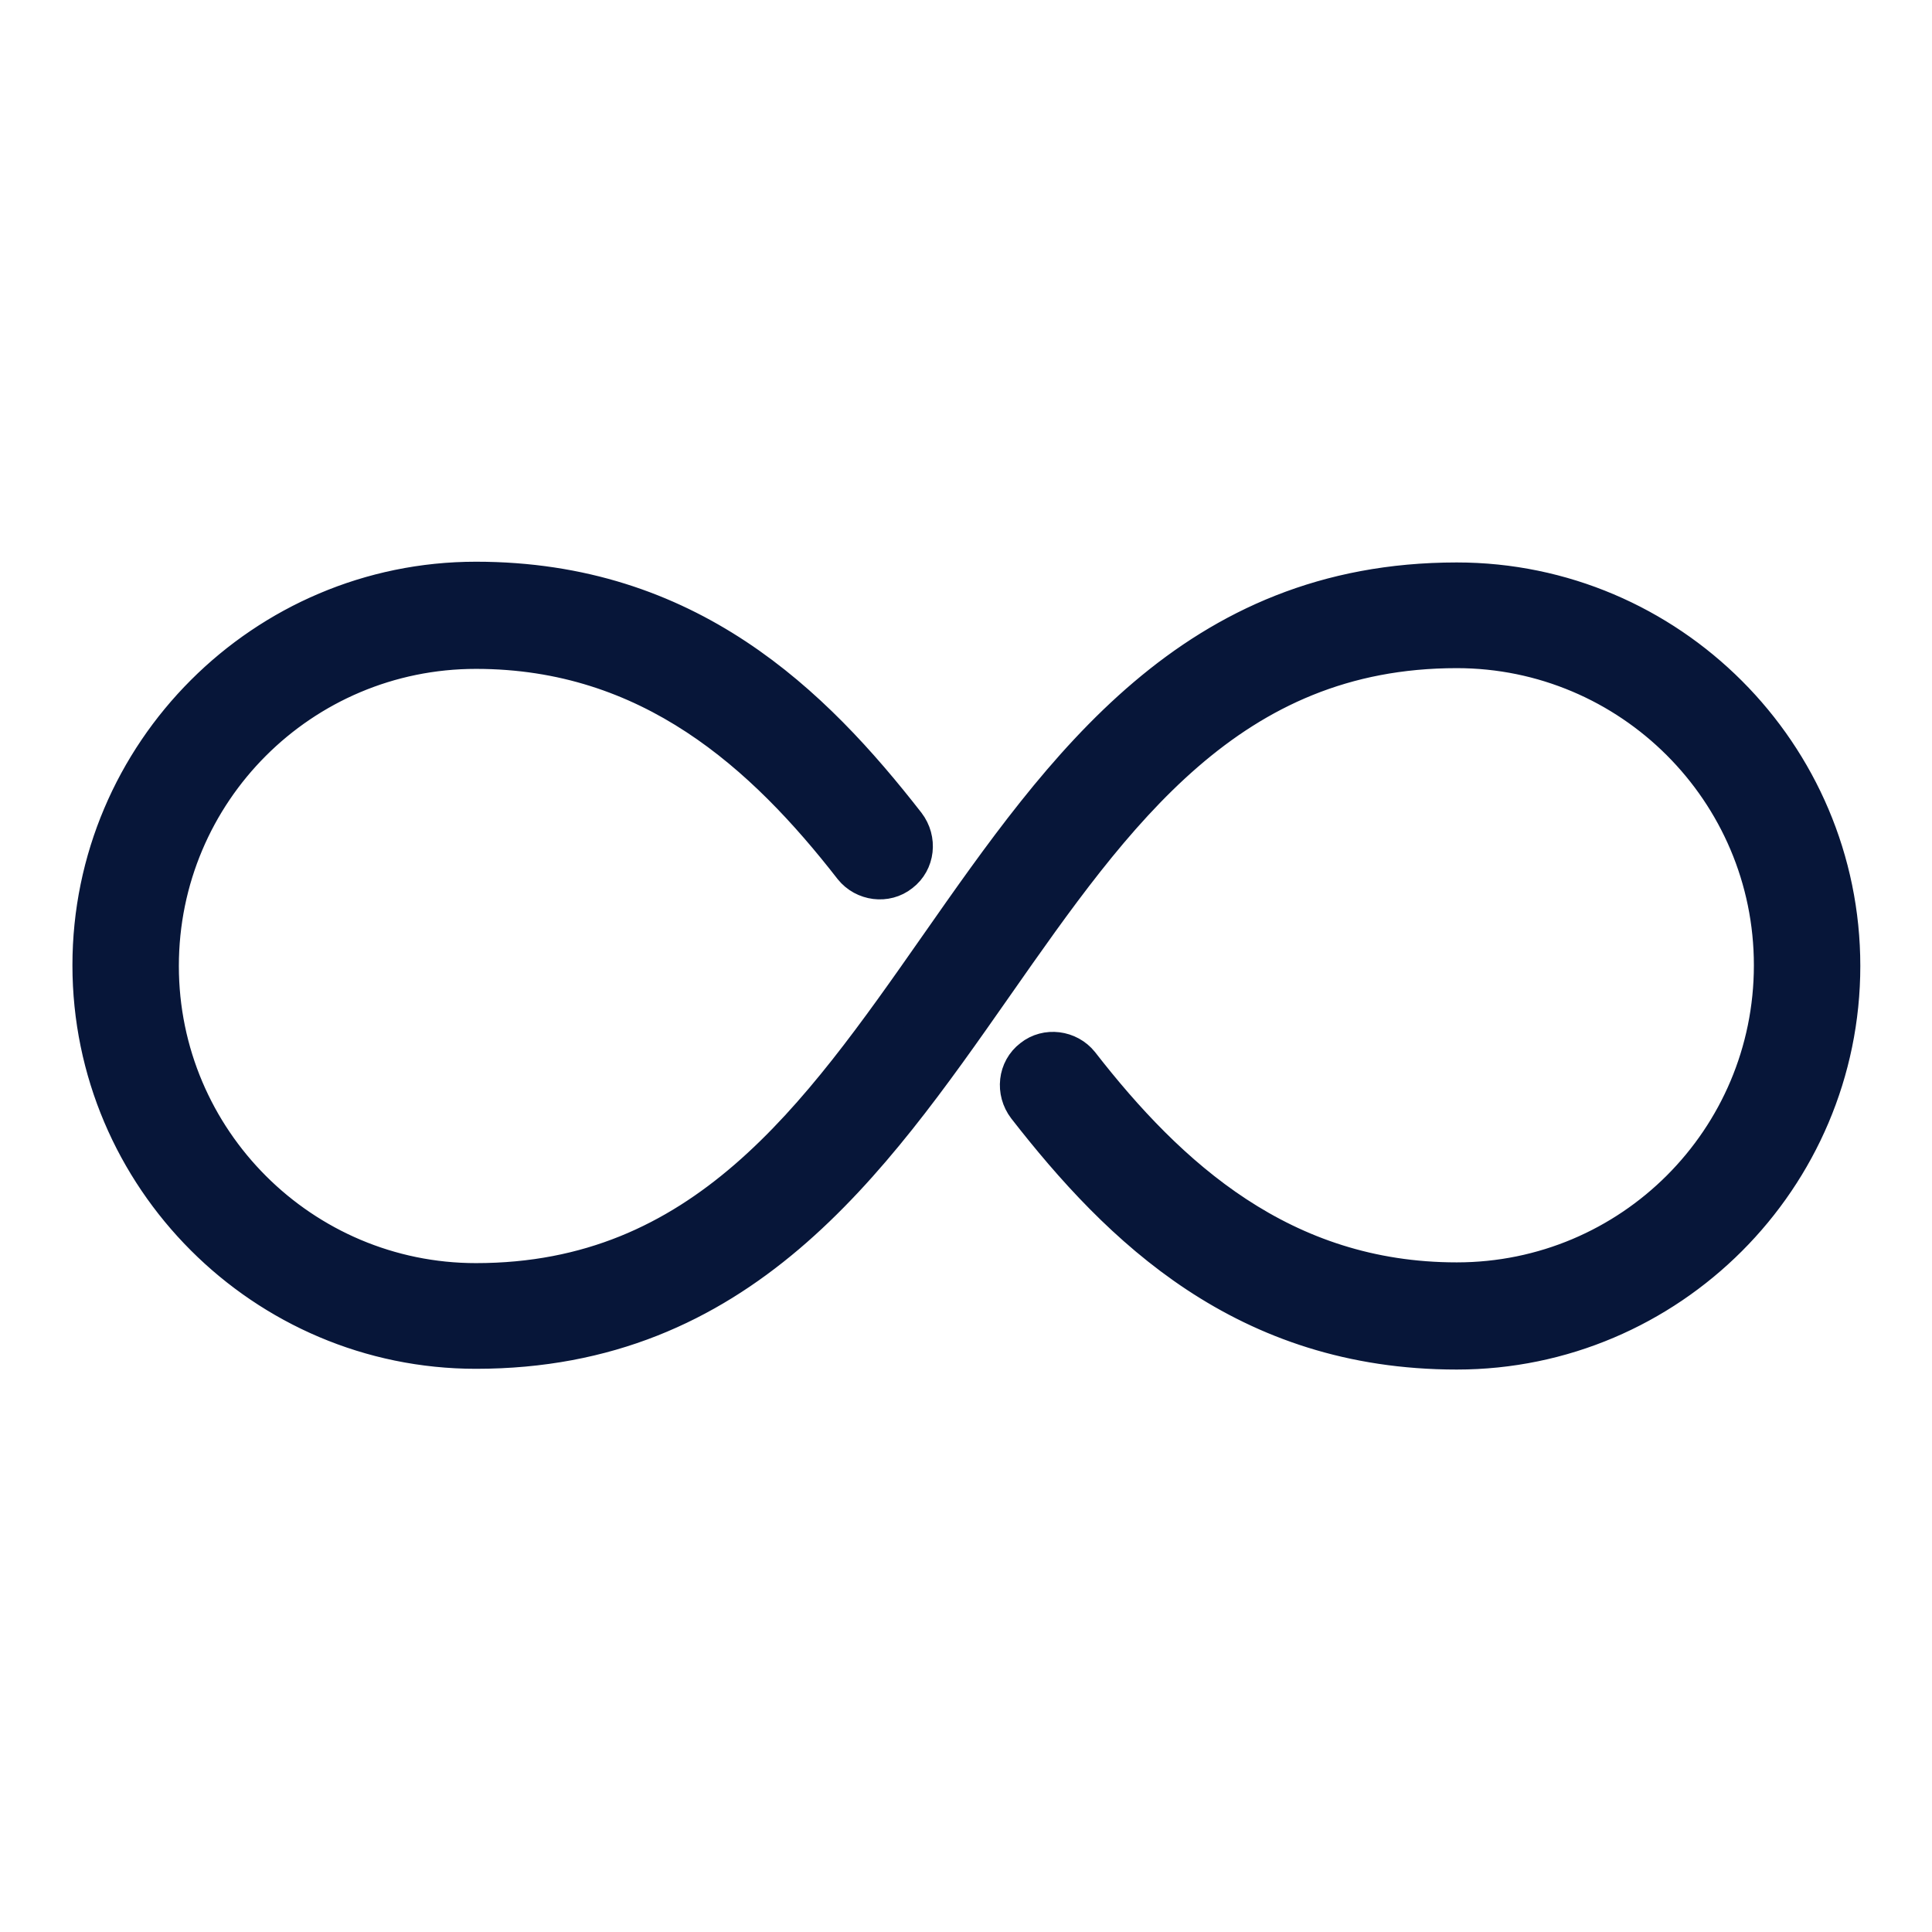 <?xml version="1.0" encoding="UTF-8"?>
<svg xmlns="http://www.w3.org/2000/svg" id="Layer_2" width="26.14" height="26.14" viewBox="0 0 26.14 26.14">
  <g id="Layer_2-2">
    <g id="enterprize">
      <rect width="26.14" height="26.14" fill="none"></rect>
      <path d="M19.71,7.86c-3.56,0-5.32,2.51-7.02,4.94-1.63,2.33-3.18,4.54-6.25,4.54-2.35,0-4.27-1.91-4.27-4.27s1.91-4.27,4.27-4.27,3.9,1.41,5.09,2.94c.16.2.46.24.66.08.21-.16.24-.46.08-.67-1.27-1.63-2.96-3.3-5.83-3.3-2.87,0-5.21,2.34-5.21,5.21s2.34,5.21,5.21,5.21c3.56,0,5.32-2.51,7.02-4.94,1.63-2.33,3.18-4.54,6.25-4.54,2.35,0,4.27,1.91,4.27,4.27s-1.91,4.27-4.27,4.27-3.9-1.41-5.09-2.94c-.16-.2-.46-.24-.66-.08-.21.16-.24.46-.08.67,1.27,1.63,2.96,3.3,5.83,3.3,2.87,0,5.21-2.34,5.21-5.21s-2.34-5.21-5.21-5.21Z" fill="#071639" stroke="#071639" stroke-miterlimit="10" stroke-width=".5"></path>
    </g>
  </g>
</svg>

